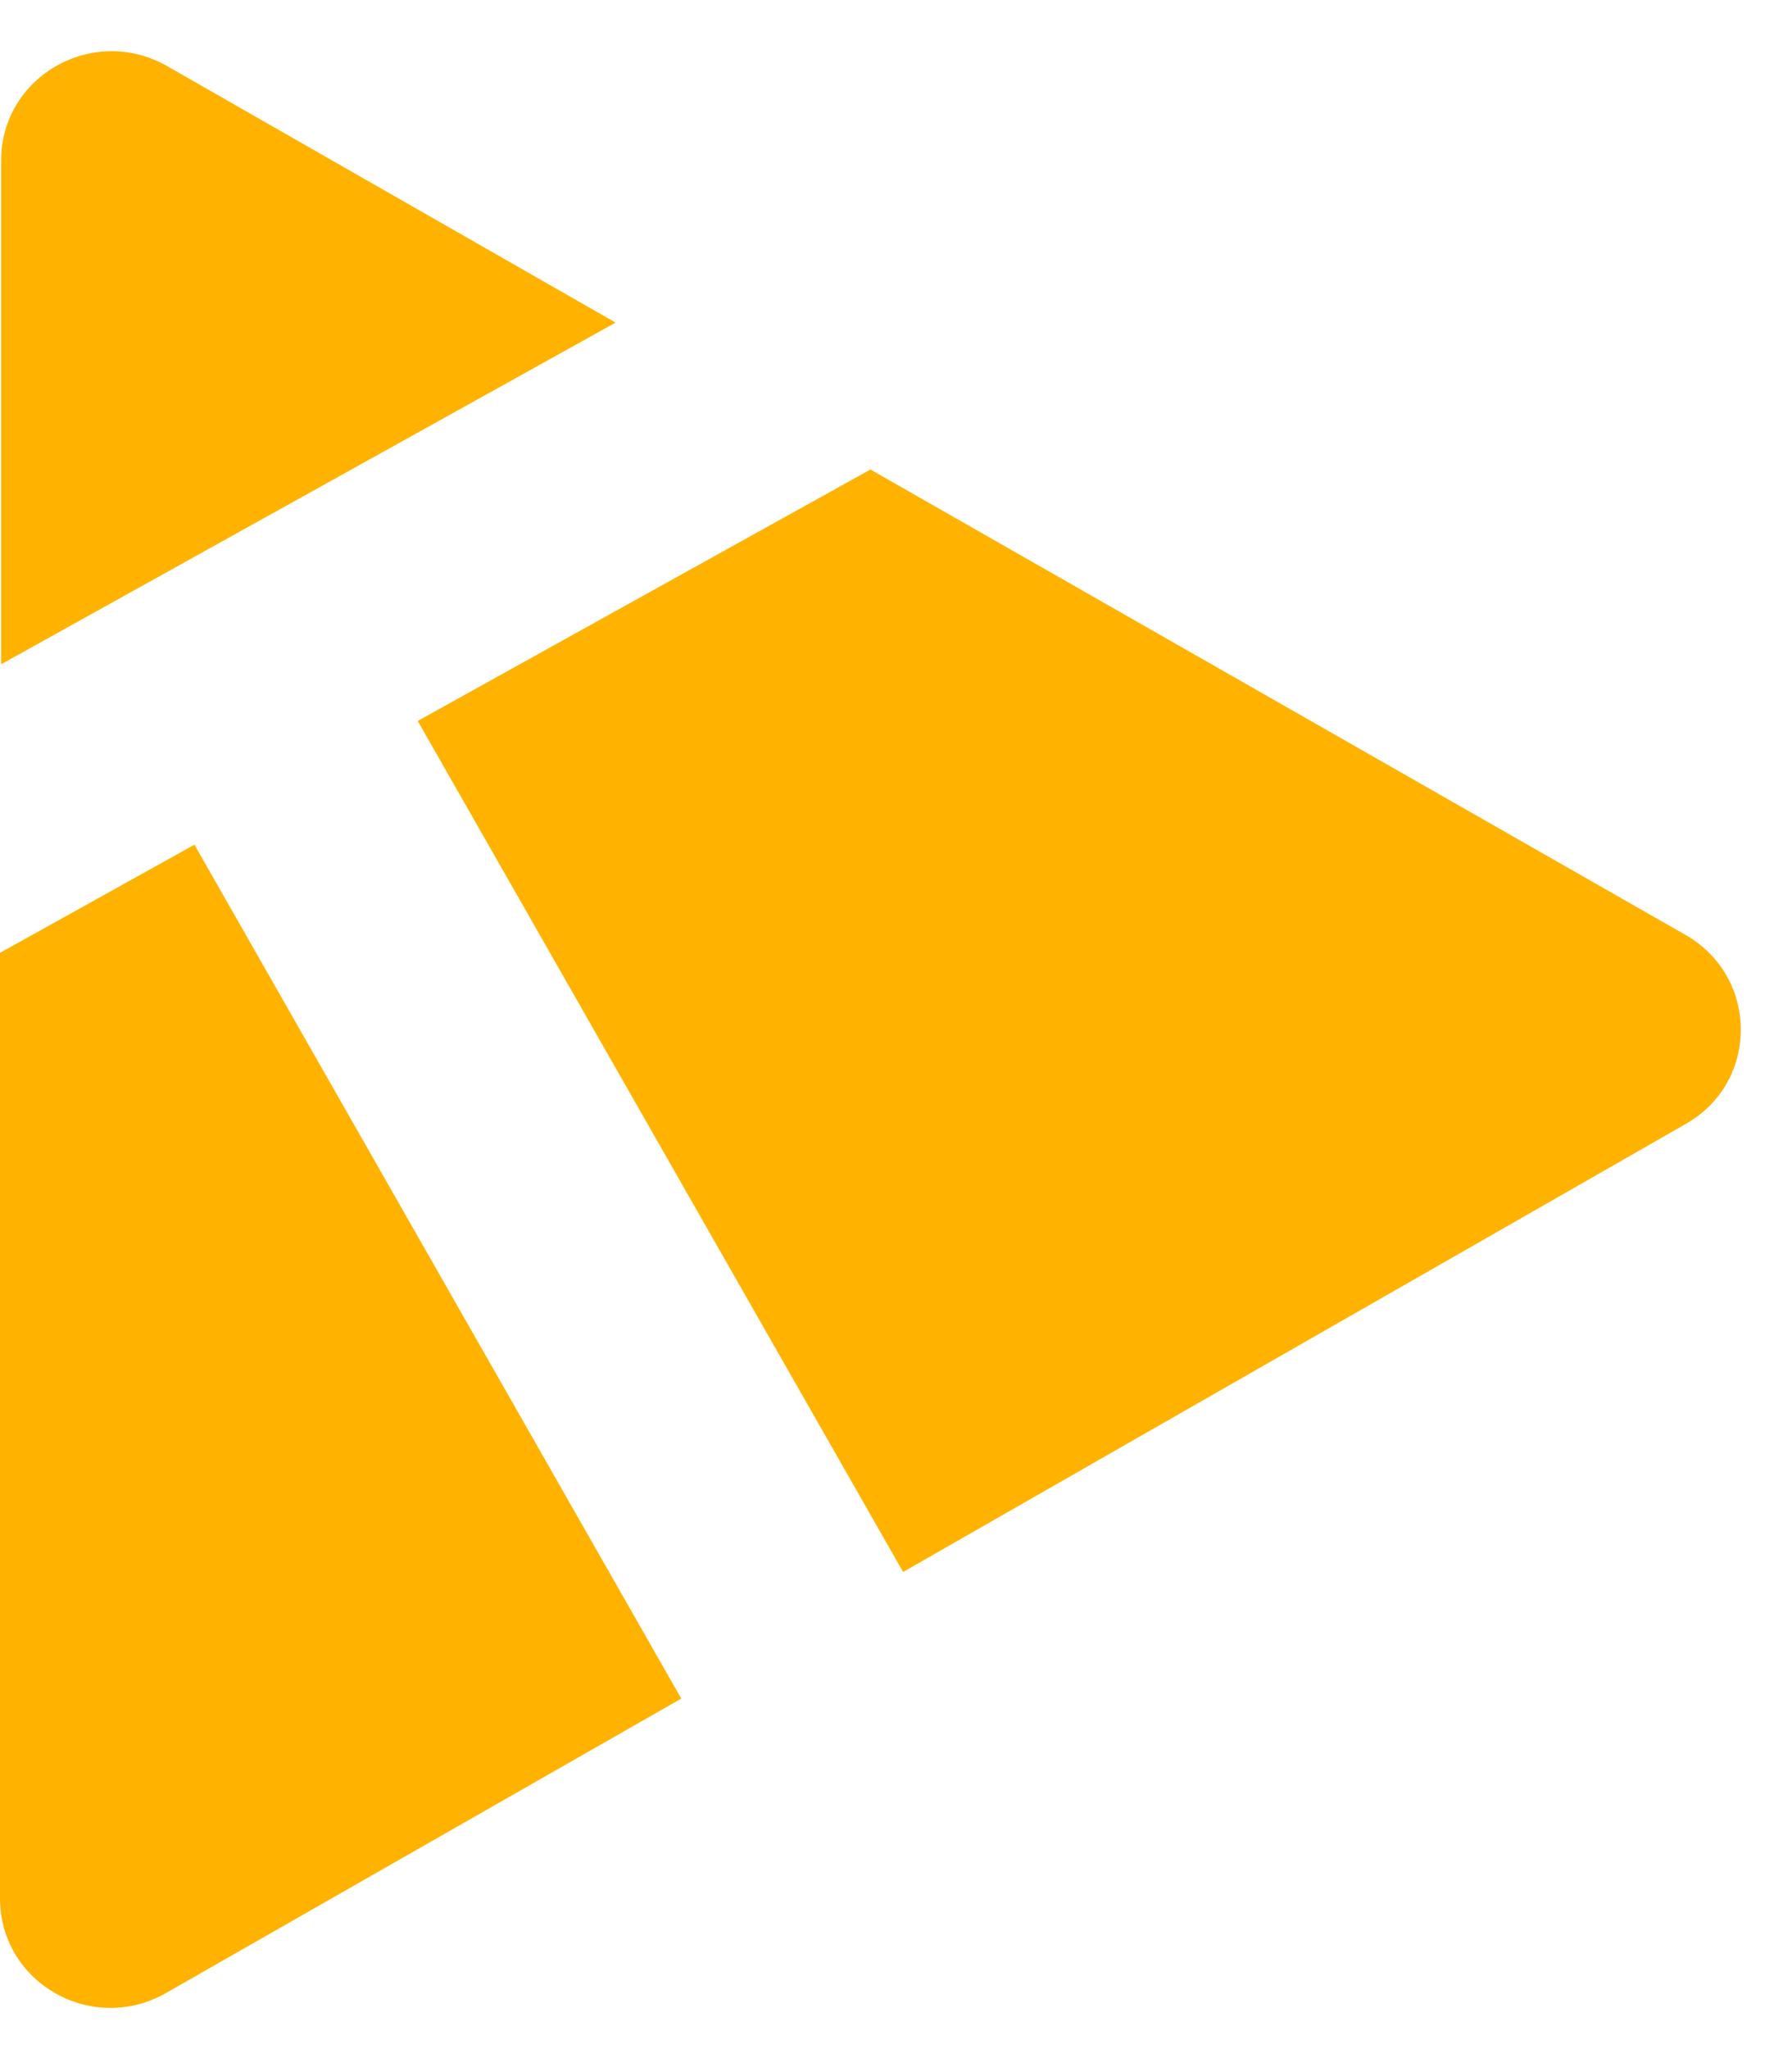 <svg width="28" height="32" viewBox="0 0 28 32" fill="none" xmlns="http://www.w3.org/2000/svg">
<path d="M0 14.88V29.647C0 30.967 1.44 31.784 2.596 31.123L10.645 26.526L3.038 13.191L0 14.88Z" fill="#FFB300"/>
<path d="M9.619 5.038L2.613 1.033C1.456 0.373 0.017 1.19 0.017 2.51V10.374L9.619 5.038Z" fill="#FFB300"/>
<path d="M26.343 14.604L13.601 7.332L6.527 11.259L14.111 24.549L26.331 17.557C27.488 16.909 27.488 15.264 26.343 14.604Z" fill="#FFB300"/>
</svg>
